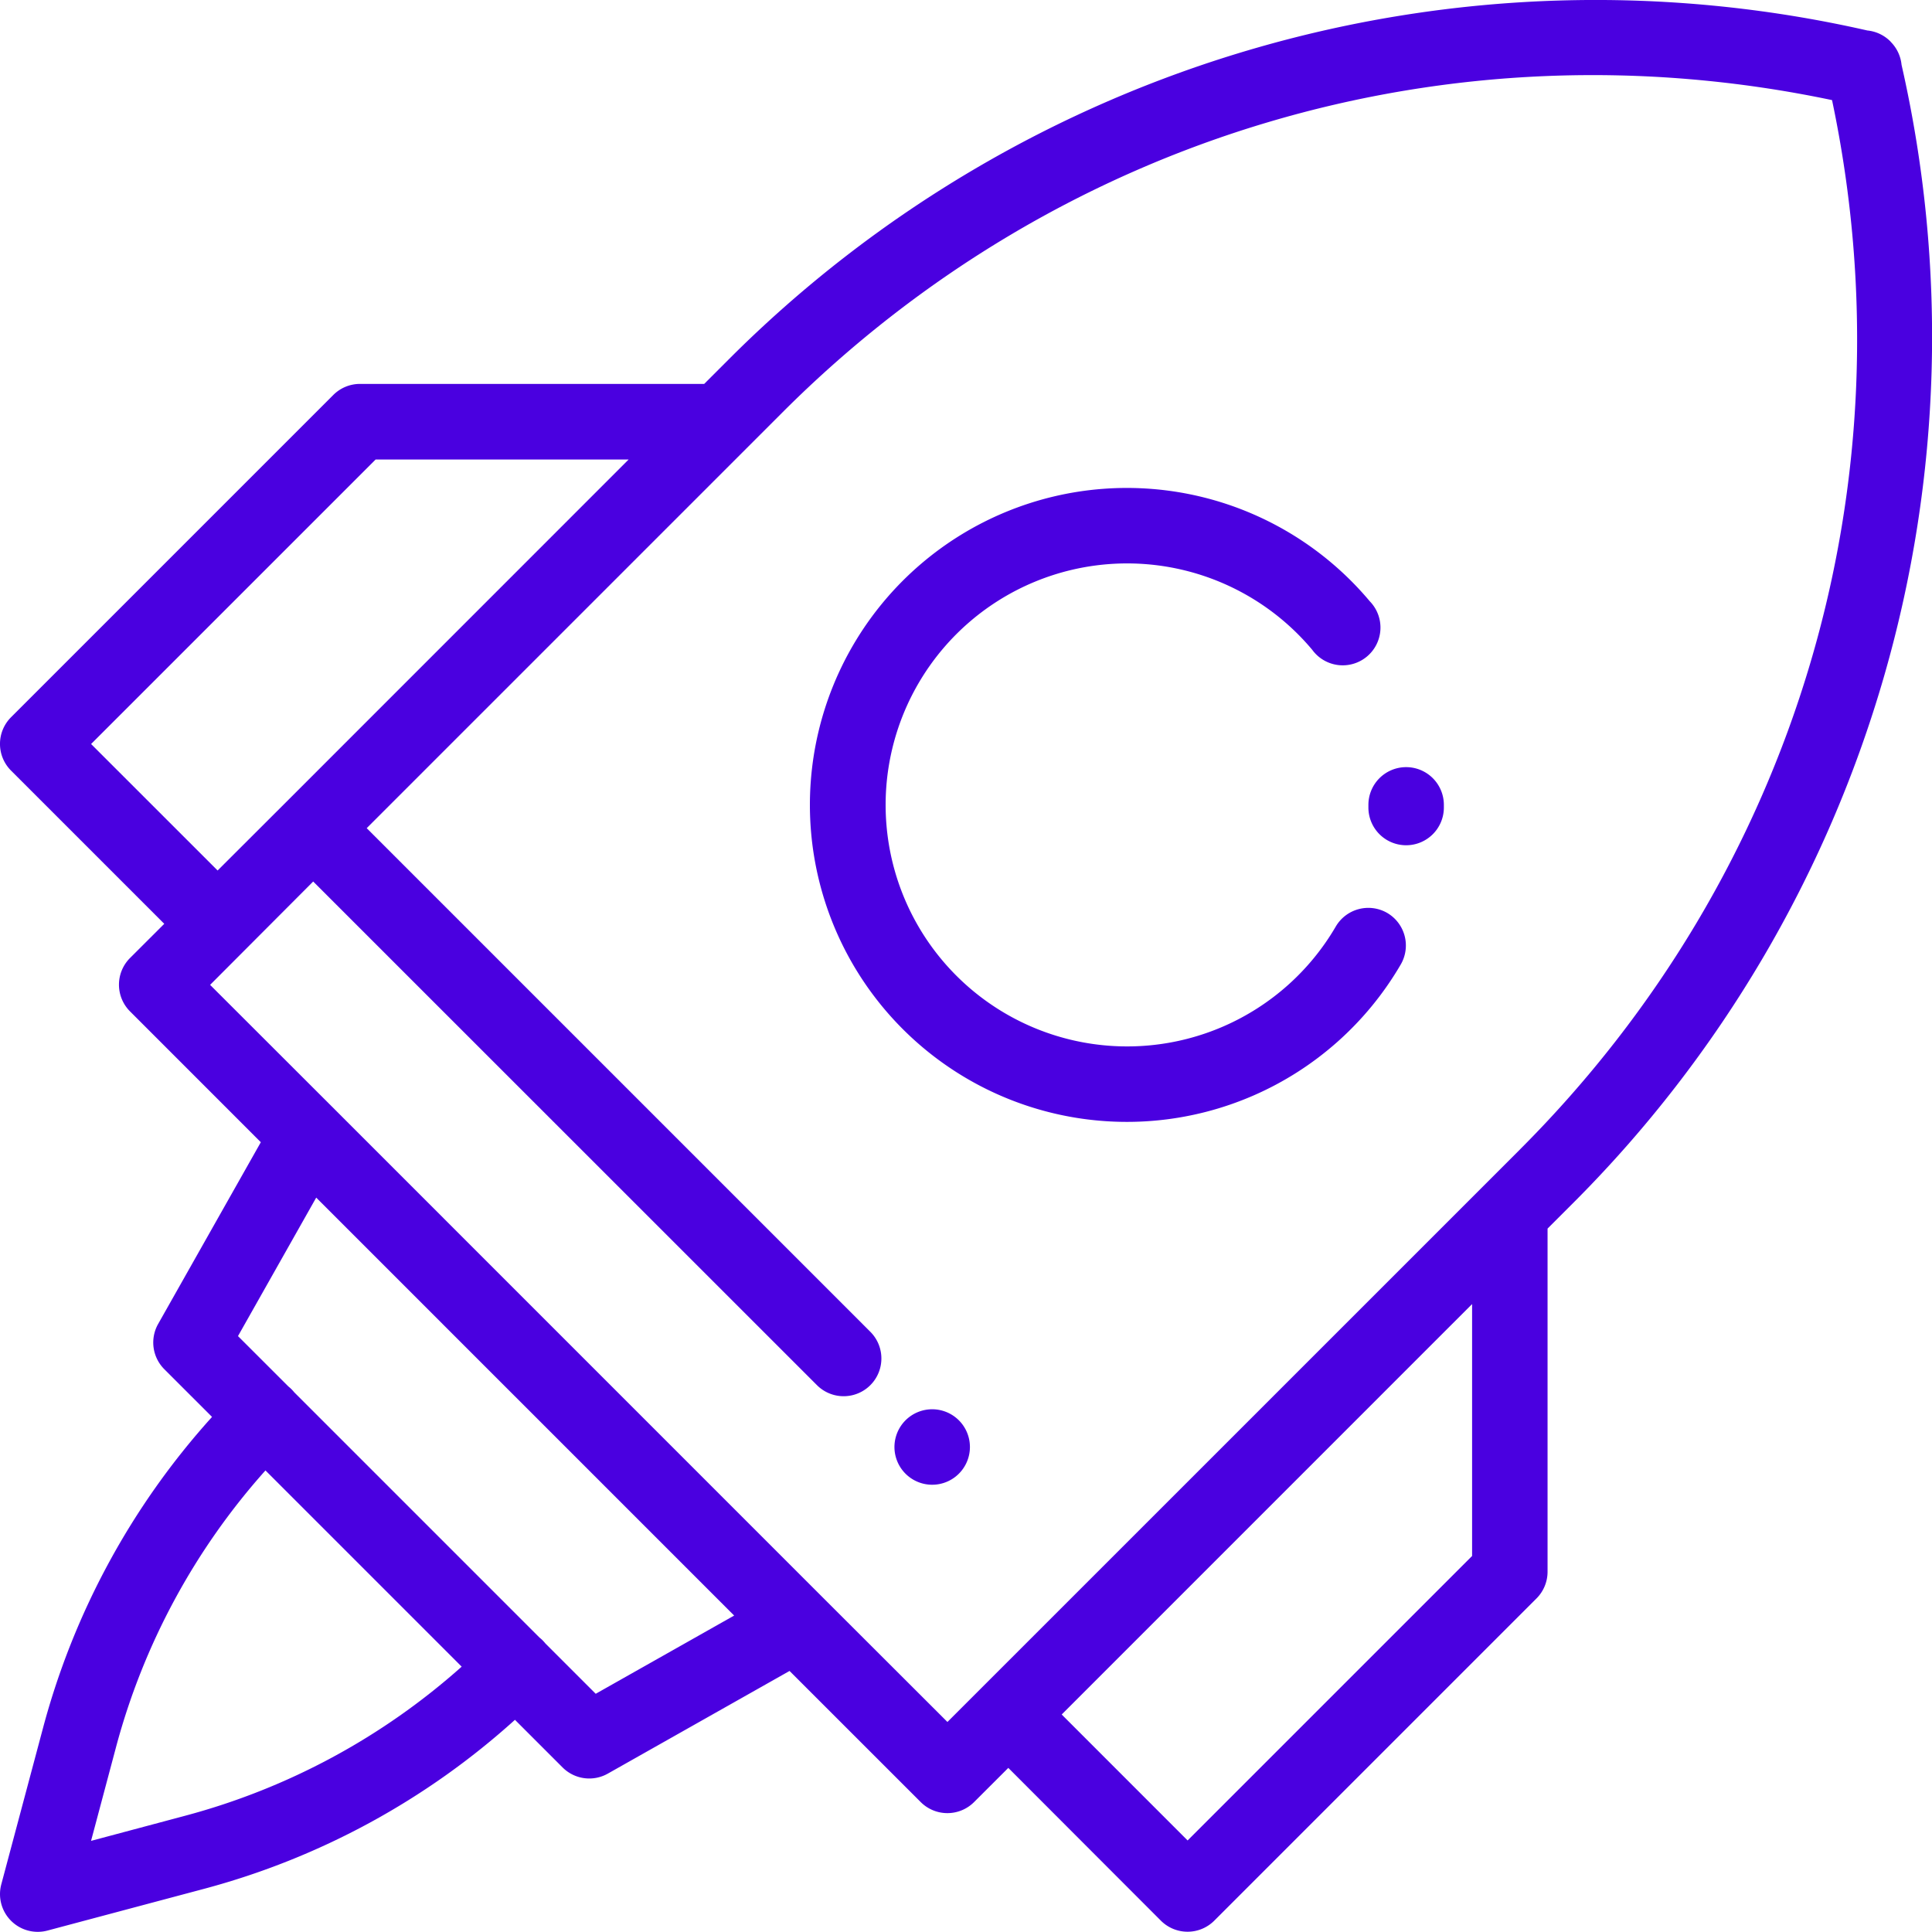 <svg id="Layer_1" data-name="Layer 1" xmlns="http://www.w3.org/2000/svg" viewBox="0 0 512 512"><defs><style>.cls-1{fill:#4a00e0}</style></defs><path class="cls-1" d="M503.93 17.17a10 10 0 0 0-2.84-6.05L501 11a10 10 0 0 0-6.12-2.92 324.72 324.72 0 0 0-301.6 87l-6.66 6.66H95.4a10 10 0 0 0-7.07 2.93l-85.4 85.4a10 10 0 0 0 0 14.15l40.6 40.6-9.07 9.06a10 10 0 0 0 0 14.15l34.66 34.67-27.21 48.16a10 10 0 0 0 1.64 12l12.64 12.64a199.7 199.7 0 0 0-44.76 82.32L.34 499.38a10 10 0 0 0 12.24 12.24l41.57-11.08a199.77 199.77 0 0 0 82.32-44.77l12.62 12.62a10 10 0 0 0 12 1.63l48.15-27.2L244 477.57a10 10 0 0 0 14.14 0l9.07-9.06L307.65 509a10 10 0 0 0 14.14 0l85.4-85.4a10 10 0 0 0 2.93-7.07v-90.94l6.81-6.81a324.66 324.66 0 0 0 87-301.61Zm-479.79 180 75.41-75.4h67.05L76 212.39l-18.33 18.3ZM49 481.21l-24.87 6.64L30.75 463a179.64 179.64 0 0 1 39.6-73.32l52 52A179.64 179.64 0 0 1 49 481.21Zm108.87-32.34-13.33-13.33c-.23-.29-.48-.56-.74-.83s-.55-.51-.83-.74L78 369c-.24-.29-.48-.57-.75-.84a9.74 9.74 0 0 0-.83-.74l-13.35-13.34 20.73-36.7 110.76 110.76Zm232.26-36.53-75.4 75.4-33.37-33.38 108.76-108.77v66.75Zm12.67-107.71L260.14 447.28l-9.06 9.06L218 423.3 88.64 293.93 55.68 261 83 233.61l133.5 133.47a10 10 0 0 0 14.15-14.14L97.18 219.47 207.4 109.25c73.38-73.38 176.92-104 278.11-82.72 21.33 101.19-9.34 204.73-82.72 278.1Z"/><path class="cls-1" d="M372.64 203.3a10 10 0 0 0-10 10v.64a10 10 0 0 0 9.91 10.06h.09a10 10 0 0 0 10-9.92v-.8a10 10 0 0 0-10-9.98Z"/><path class="cls-1" d="M367.63 241.94a10 10 0 0 0-13.63 3.59 64 64 0 1 1-6.25-73.33A10 10 0 1 0 363 159.34a84 84 0 1 0 8.2 96.28 10 10 0 0 0-3.57-13.68ZM254.11 376.4a10 10 0 1 0 2.93 7.07 10 10 0 0 0-2.93-7.07Z"/></svg>